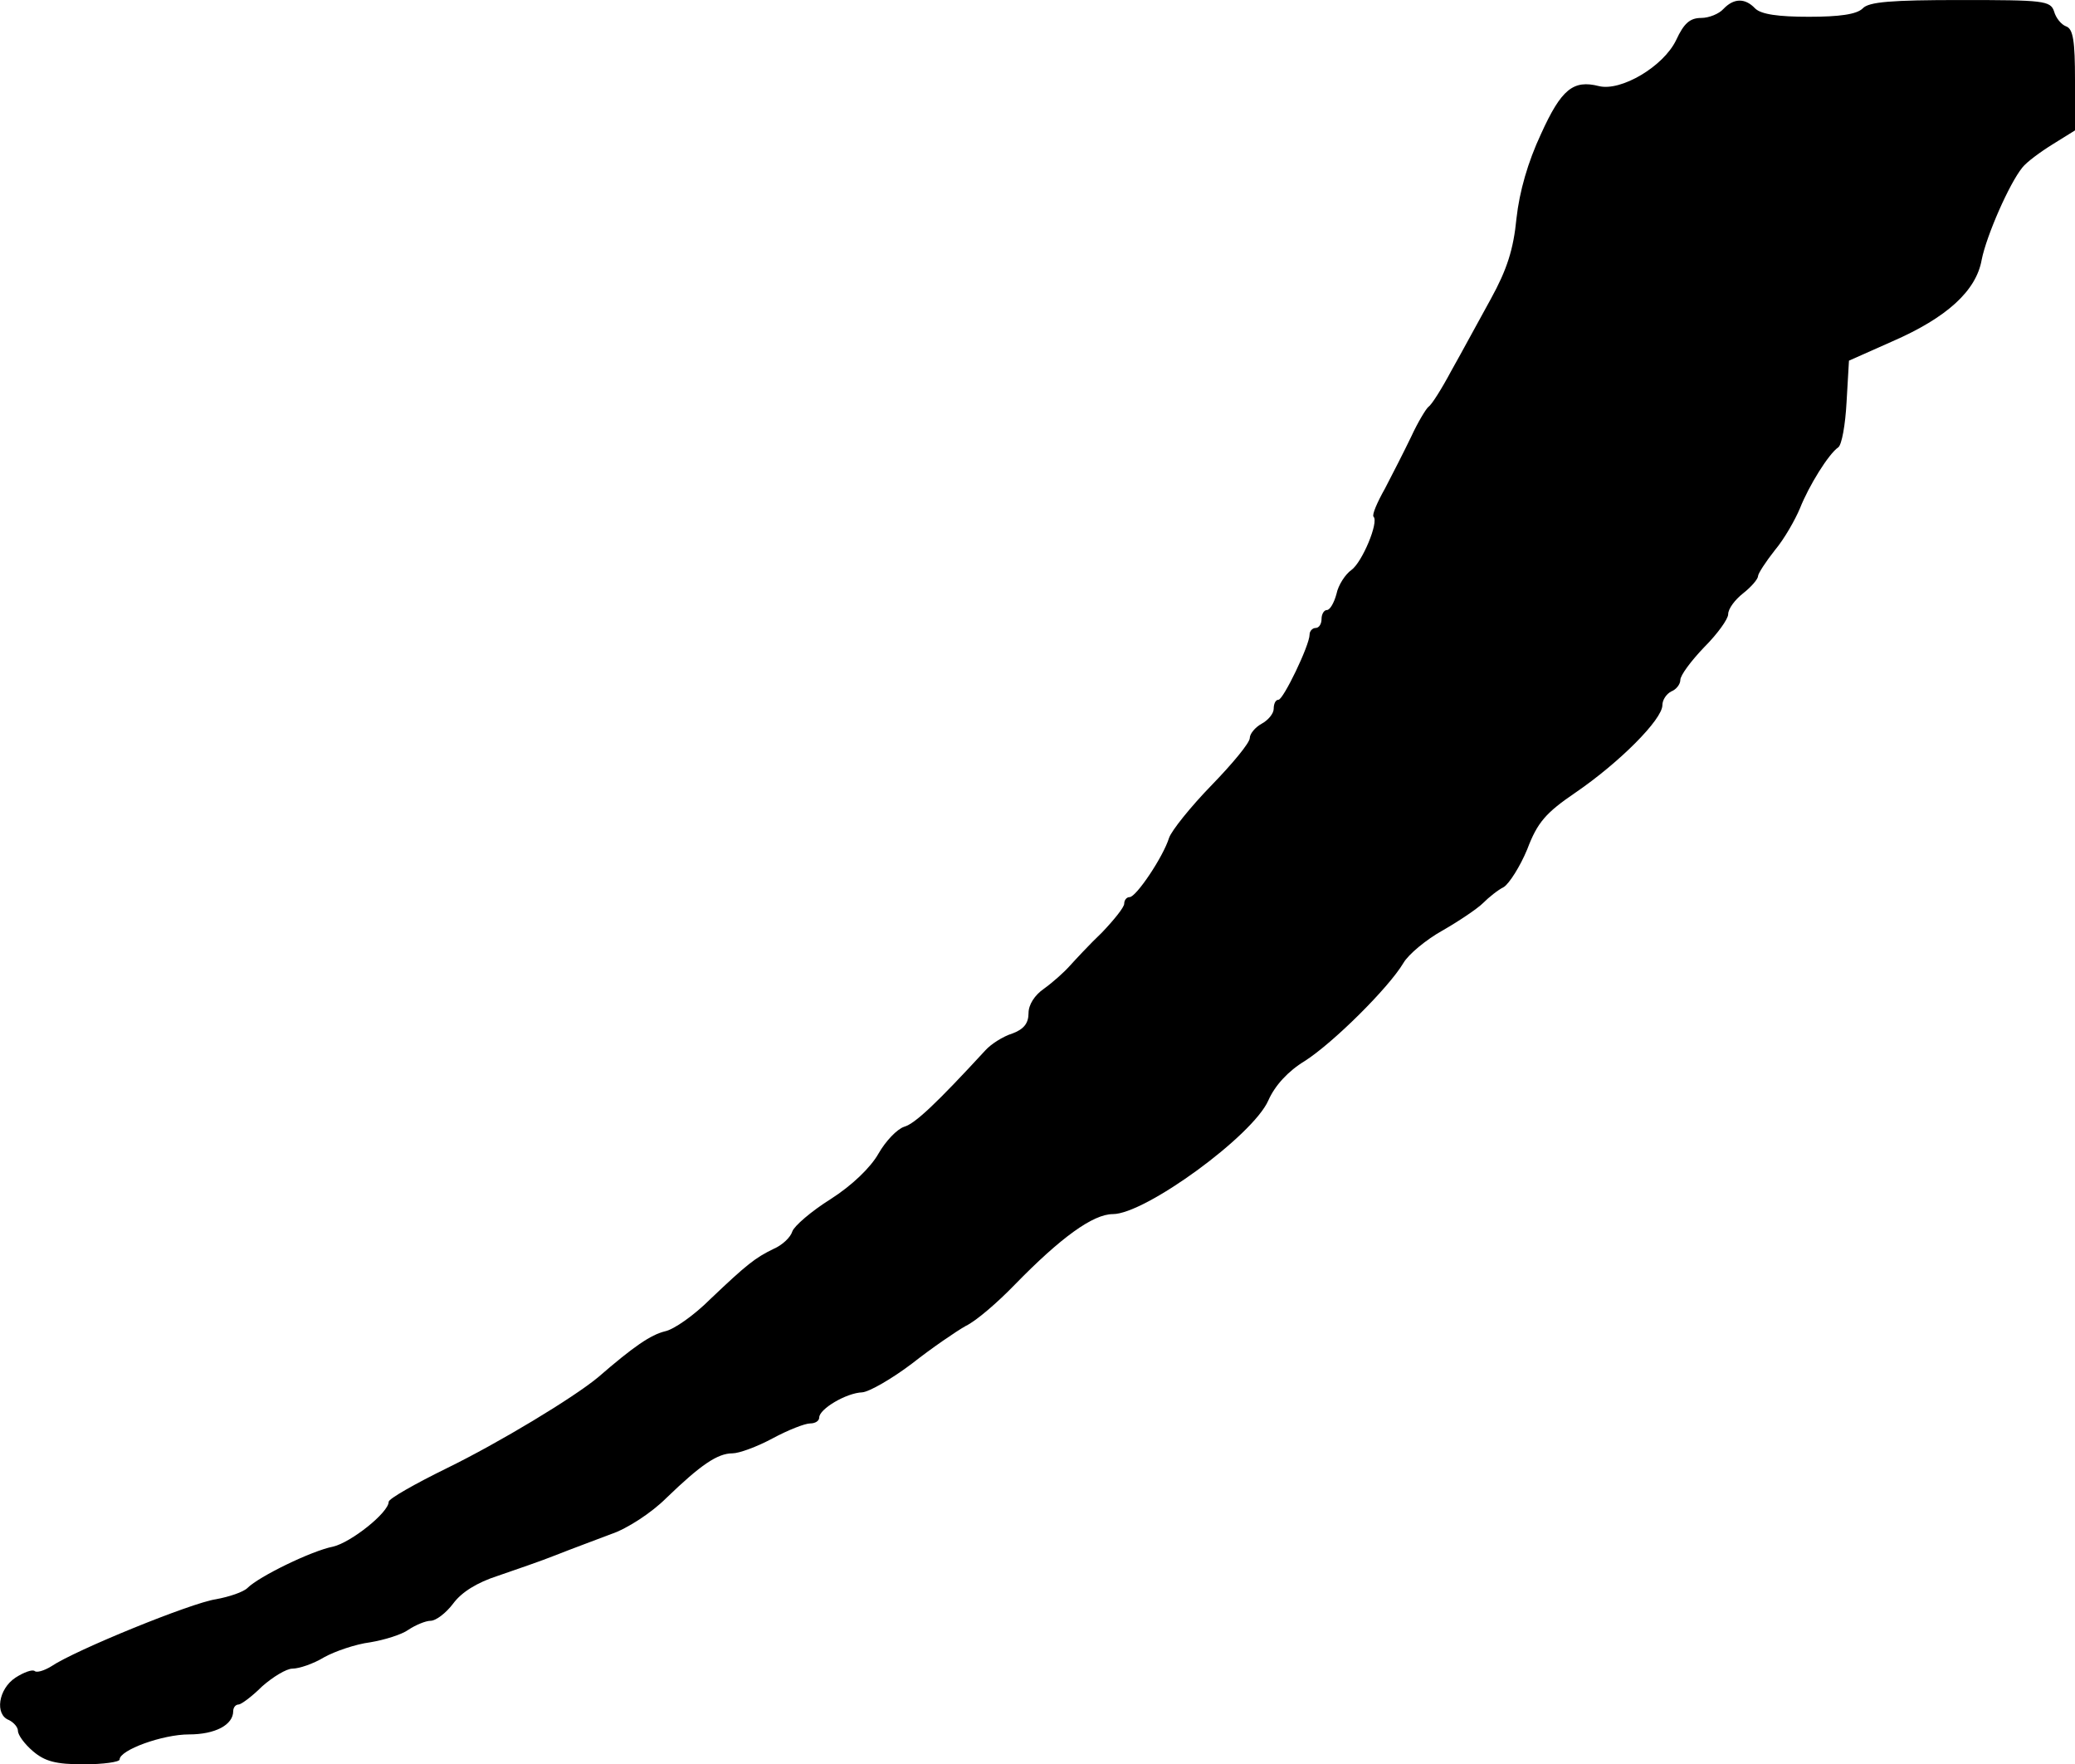 <?xml version="1.0" standalone="no"?>
<!DOCTYPE svg PUBLIC "-//W3C//DTD SVG 20010904//EN"
 "http://www.w3.org/TR/2001/REC-SVG-20010904/DTD/svg10.dtd">
<svg version="1.0" xmlns="http://www.w3.org/2000/svg"
 width="347pt" height="295pt" viewBox="0 0 347 295"
 preserveAspectRatio="xMidYMid meet">
<g transform="translate(0,295) scale(0.1,-0.1)"
fill="#000000" stroke="none">
<path d="M2882 2935 c-7 -8 -24 -15 -37 -15 -19 0 -29 -9 -42 -37 -21 -44 -92
-86 -129 -77 -43 11 -63 -5 -97 -80 -22 -47 -36 -96 -41 -141 -5 -52 -16 -86
-43 -135 -20 -36 -49 -90 -66 -120 -16 -30 -33 -57 -38 -60 -4 -3 -18 -26 -29
-50 -12 -25 -32 -64 -44 -87 -13 -23 -22 -44 -19 -47 9 -9 -19 -76 -37 -89
-10 -7 -22 -25 -25 -40 -4 -15 -11 -27 -16 -27 -5 0 -9 -7 -9 -15 0 -8 -4 -15
-10 -15 -5 0 -10 -5 -10 -11 0 -18 -44 -109 -52 -109 -5 0 -8 -7 -8 -15 0 -8
-9 -19 -20 -25 -11 -6 -20 -17 -20 -24 0 -8 -29 -43 -64 -79 -35 -36 -67 -76
-71 -88 -10 -32 -55 -99 -66 -99 -5 0 -9 -5 -9 -11 0 -6 -17 -27 -37 -48 -21
-20 -45 -46 -55 -57 -9 -10 -28 -27 -42 -37 -16 -11 -26 -27 -26 -41 0 -17 -8
-27 -27 -34 -16 -5 -36 -18 -45 -28 -82 -89 -118 -123 -136 -128 -12 -4 -31
-24 -43 -45 -13 -23 -44 -53 -80 -76 -32 -20 -61 -45 -64 -54 -3 -10 -17 -23
-31 -29 -31 -15 -45 -26 -106 -84 -27 -27 -61 -51 -76 -54 -24 -6 -52 -25
-112 -77 -41 -34 -165 -109 -253 -152 -53 -26 -97 -51 -97 -56 0 -18 -63 -68
-93 -75 -36 -7 -124 -50 -143 -69 -7 -7 -31 -15 -53 -19 -41 -6 -235 -85 -275
-112 -13 -8 -25 -11 -28 -8 -4 3 -18 -2 -32 -11 -29 -19 -35 -62 -11 -71 8 -4
15 -12 15 -18 0 -7 11 -22 25 -34 20 -17 38 -22 85 -22 33 0 60 4 60 8 0 16
72 42 116 42 44 0 74 16 74 39 0 6 4 11 9 11 4 0 22 13 39 30 18 16 41 30 51
30 11 0 35 8 53 19 18 10 53 22 77 25 24 4 53 13 64 21 12 8 29 15 37 15 9 0
26 13 38 29 14 19 40 35 74 46 29 10 73 25 98 35 25 10 66 25 92 35 27 9 68
36 92 60 58 56 86 75 111 75 11 0 41 11 67 25 26 14 54 25 63 25 8 0 15 4 15
10 0 14 45 41 72 42 12 1 50 23 83 48 33 26 74 54 90 63 17 8 53 39 82 69 77
79 131 118 164 118 54 0 234 131 260 190 11 25 33 49 61 66 47 30 140 122 165
164 8 14 38 39 65 54 28 16 59 37 68 46 10 10 25 22 35 27 9 6 27 34 39 63 17
45 31 61 81 95 73 50 145 122 145 146 0 9 7 19 15 23 8 3 15 12 15 19 0 8 18
32 40 55 22 22 40 47 40 55 0 9 11 24 25 35 14 11 25 24 25 29 0 4 13 24 28
43 16 19 34 51 42 70 15 38 48 91 64 102 6 4 12 38 14 76 l4 69 72 32 c92 40
141 85 150 137 8 40 46 127 68 154 7 9 30 26 51 39 l37 23 0 84 c0 65 -3 86
-15 90 -8 3 -17 14 -20 25 -6 18 -18 19 -156 19 -116 0 -154 -3 -164 -14 -10
-10 -39 -14 -90 -14 -51 0 -80 4 -90 14 -17 18 -36 17 -53 -1z"/>
</g>
</svg>
